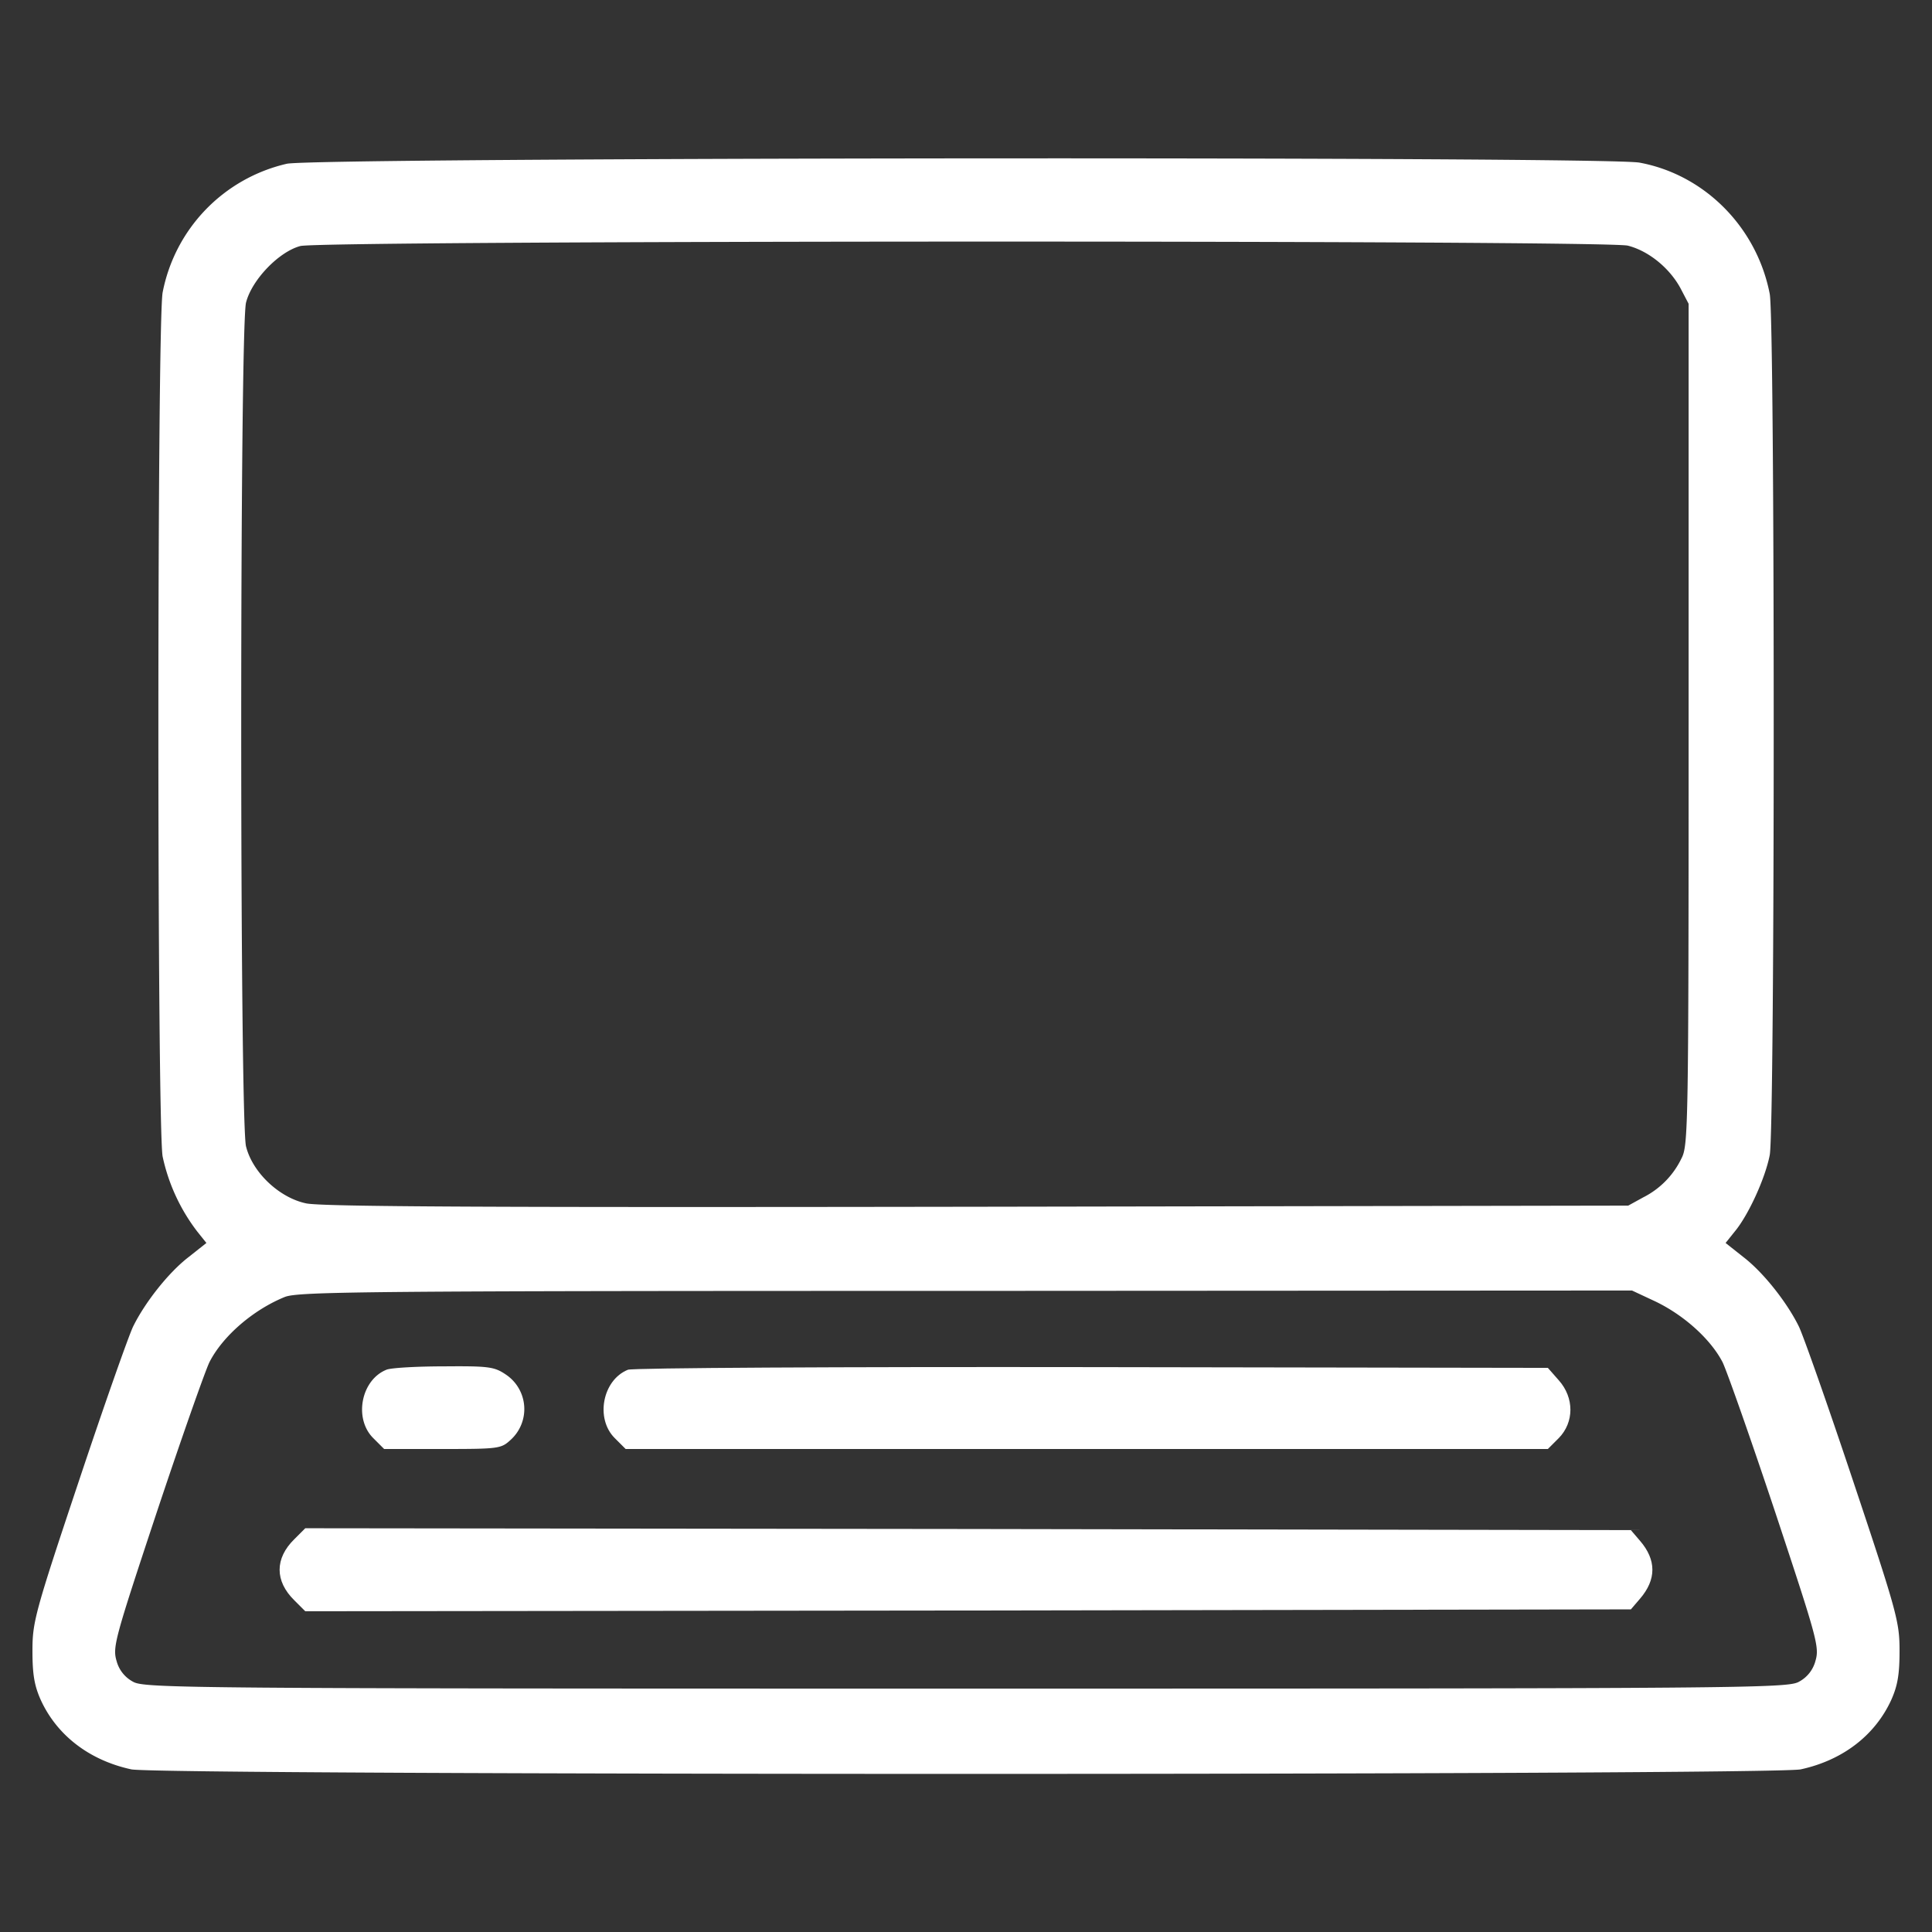 <svg id="Laag_1" data-name="Laag 1" xmlns="http://www.w3.org/2000/svg" viewBox="0 0 512 512"><rect x="0" y="0" width="512" height="512" fill="#333333" stroke="none"/><defs><style>.cls-1{fill:#fff;}</style></defs><title>Online_icoon</title><path class="cls-1" d="M76,43.4A43.45,43.45,0,0,0,43.1,77.5c-1.5,8.2-1.5,220.8,0,229a49.73,49.73,0,0,0,9.2,19.9l2.4,3-4.8,3.8c-5.3,4.1-11.5,12-14.6,18.3-1.1,2.2-7.6,20.6-14.4,41-11.7,35-12.3,37.4-12.3,45,0,6.2.5,9.2,2.2,13,4.3,9.4,12.9,16,24,18.4,7.5,1.6,434.9,1.6,442.4,0,11.1-2.4,19.7-9,24-18.4,1.7-3.8,2.2-6.8,2.2-13,0-7.6-.6-10-12.3-45-6.8-20.4-13.3-38.8-14.4-41-3.1-6.3-9.3-14.2-14.6-18.3l-4.8-3.8,2.4-3c3.6-4.3,8.1-14.1,9.3-20.3,1.4-7.4,1.4-220.8,0-228.2-3.4-17.6-17.2-31.6-34.5-34.8C425.6,41.4,83.5,41.7,76,43.4ZM431.4,65.1c5.5,1.4,11,5.9,13.9,11.2l2.2,4.2V192c0,106.9-.1,111.6-1.9,115a22.41,22.41,0,0,1-10.1,10.3l-4,2.2-172.5.3c-128.3.2-173.9,0-177.9-.9-7.1-1.5-14.2-8.2-15.9-15.1-1.7-6.7-1.7-216.9,0-223.6,1.5-6,8.7-13.5,14.4-15S425.5,63.6,431.4,65.1Zm7.3,279.8c7.7,3.7,14.7,10.1,17.8,16.1,1.2,2.5,7.5,20.4,14,39.9,11.1,33.5,11.7,35.6,10.6,39.3a8.77,8.77,0,0,1-4.4,5.5c-3,1.7-15.2,1.8-220.7,1.8s-217.7-.1-220.7-1.8a8.77,8.77,0,0,1-4.4-5.5c-1.1-3.7-.5-5.8,10.6-39.3,6.5-19.5,12.8-37.4,14-39.9,3.5-6.9,11.6-13.9,20-17.3,3.6-1.4,20.5-1.6,180.5-1.6l176.5-.1Z"/><path class="cls-1" d="M102.4,363c-6.7,2.7-8.7,12.9-3.5,18.1l2.9,2.9h15.5c14.9,0,15.5-.1,18-2.4a11,11,0,0,0-1.2-17.3c-3.1-2.1-4.5-2.3-16.5-2.2C110.4,362.1,103.5,362.5,102.4,363Z"/><path class="cls-1" d="M166.4,363c-6.7,2.7-8.7,12.9-3.5,18.1l2.9,2.9H410.2l2.9-2.9c4.1-4.2,4.1-10.7,0-15.3l-2.9-3.3-120.9-.2C222.9,362.2,167.5,362.5,166.4,363Z"/><path class="cls-1" d="M78,407.9c-5.2,5.1-5.2,11.1,0,16.2l2.9,2.9,175.6-.2,175.7-.3,2.4-2.8c4.4-5.1,4.4-10.3,0-15.4l-2.4-2.8-175.7-.3L80.9,405Z"/></svg>